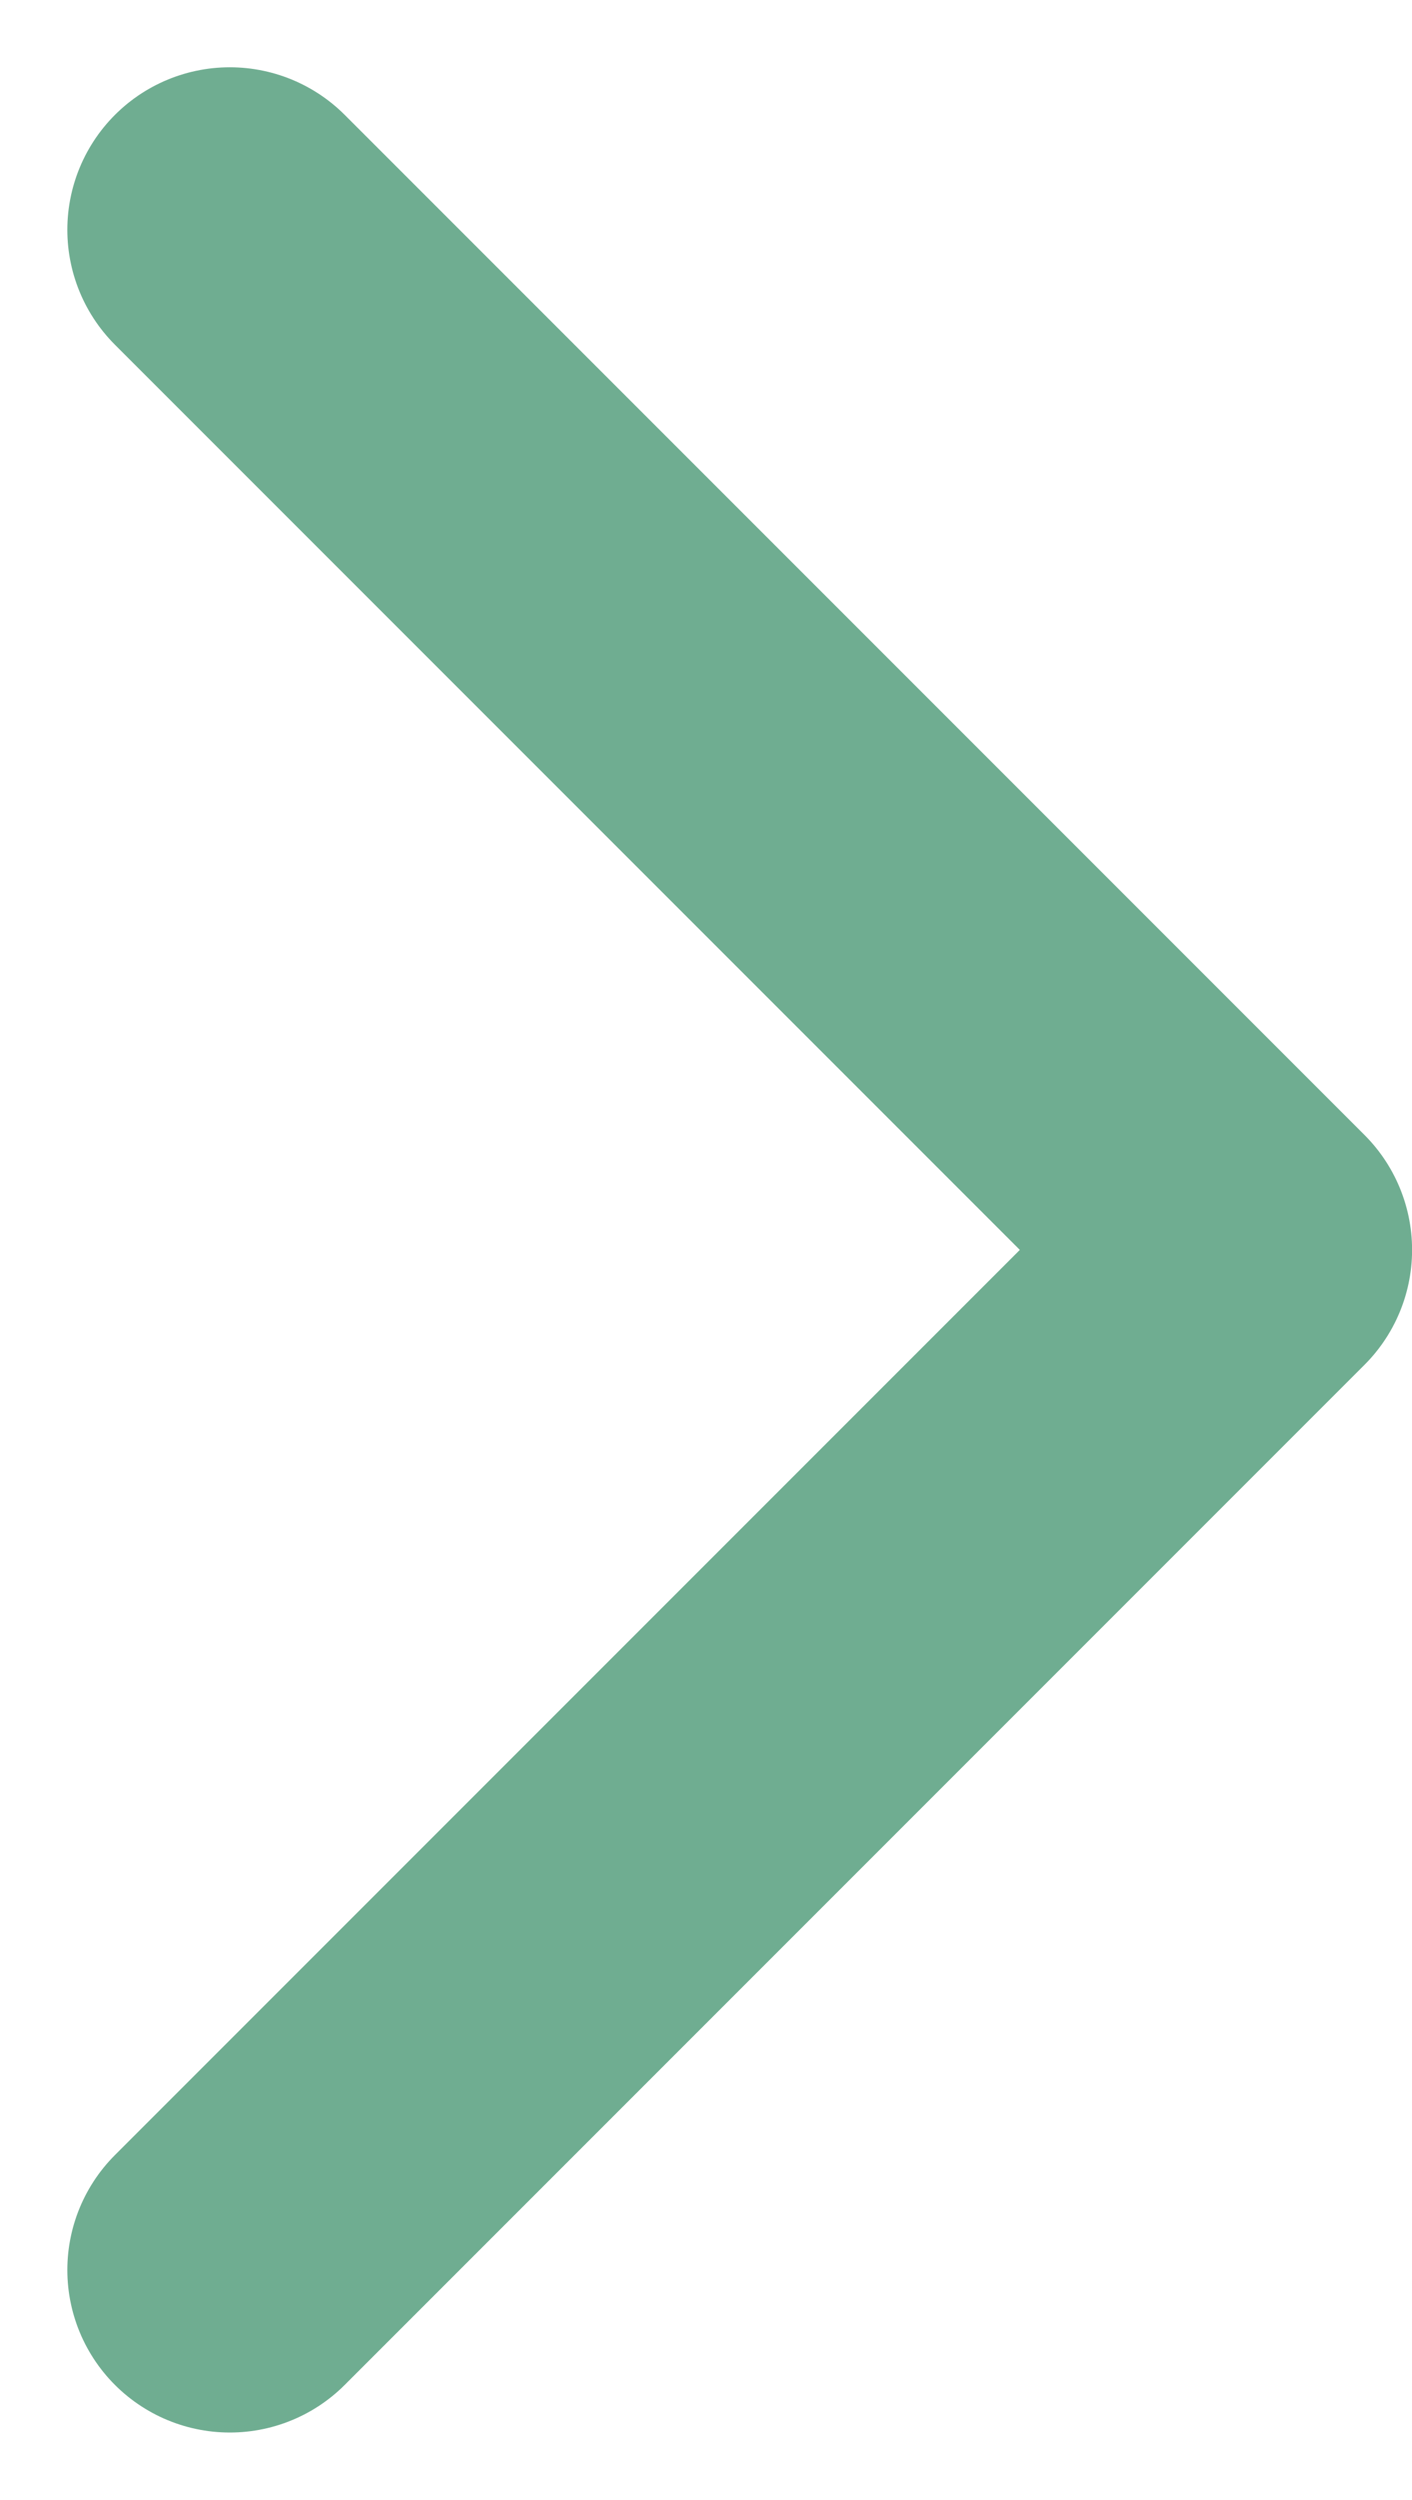 <svg xmlns="http://www.w3.org/2000/svg" width="17.381" height="30.762" viewBox="0 0 17.381 30.762">
  <path id="Path_5888" data-name="Path 5888" d="M6483.439-632.006l12.553-12.553,12.553,12.553" transform="translate(-629.177 -6480.611) rotate(90)" fill="none" stroke="#6fad91" stroke-linecap="round" stroke-linejoin="round" stroke-width="4"/>
</svg>
